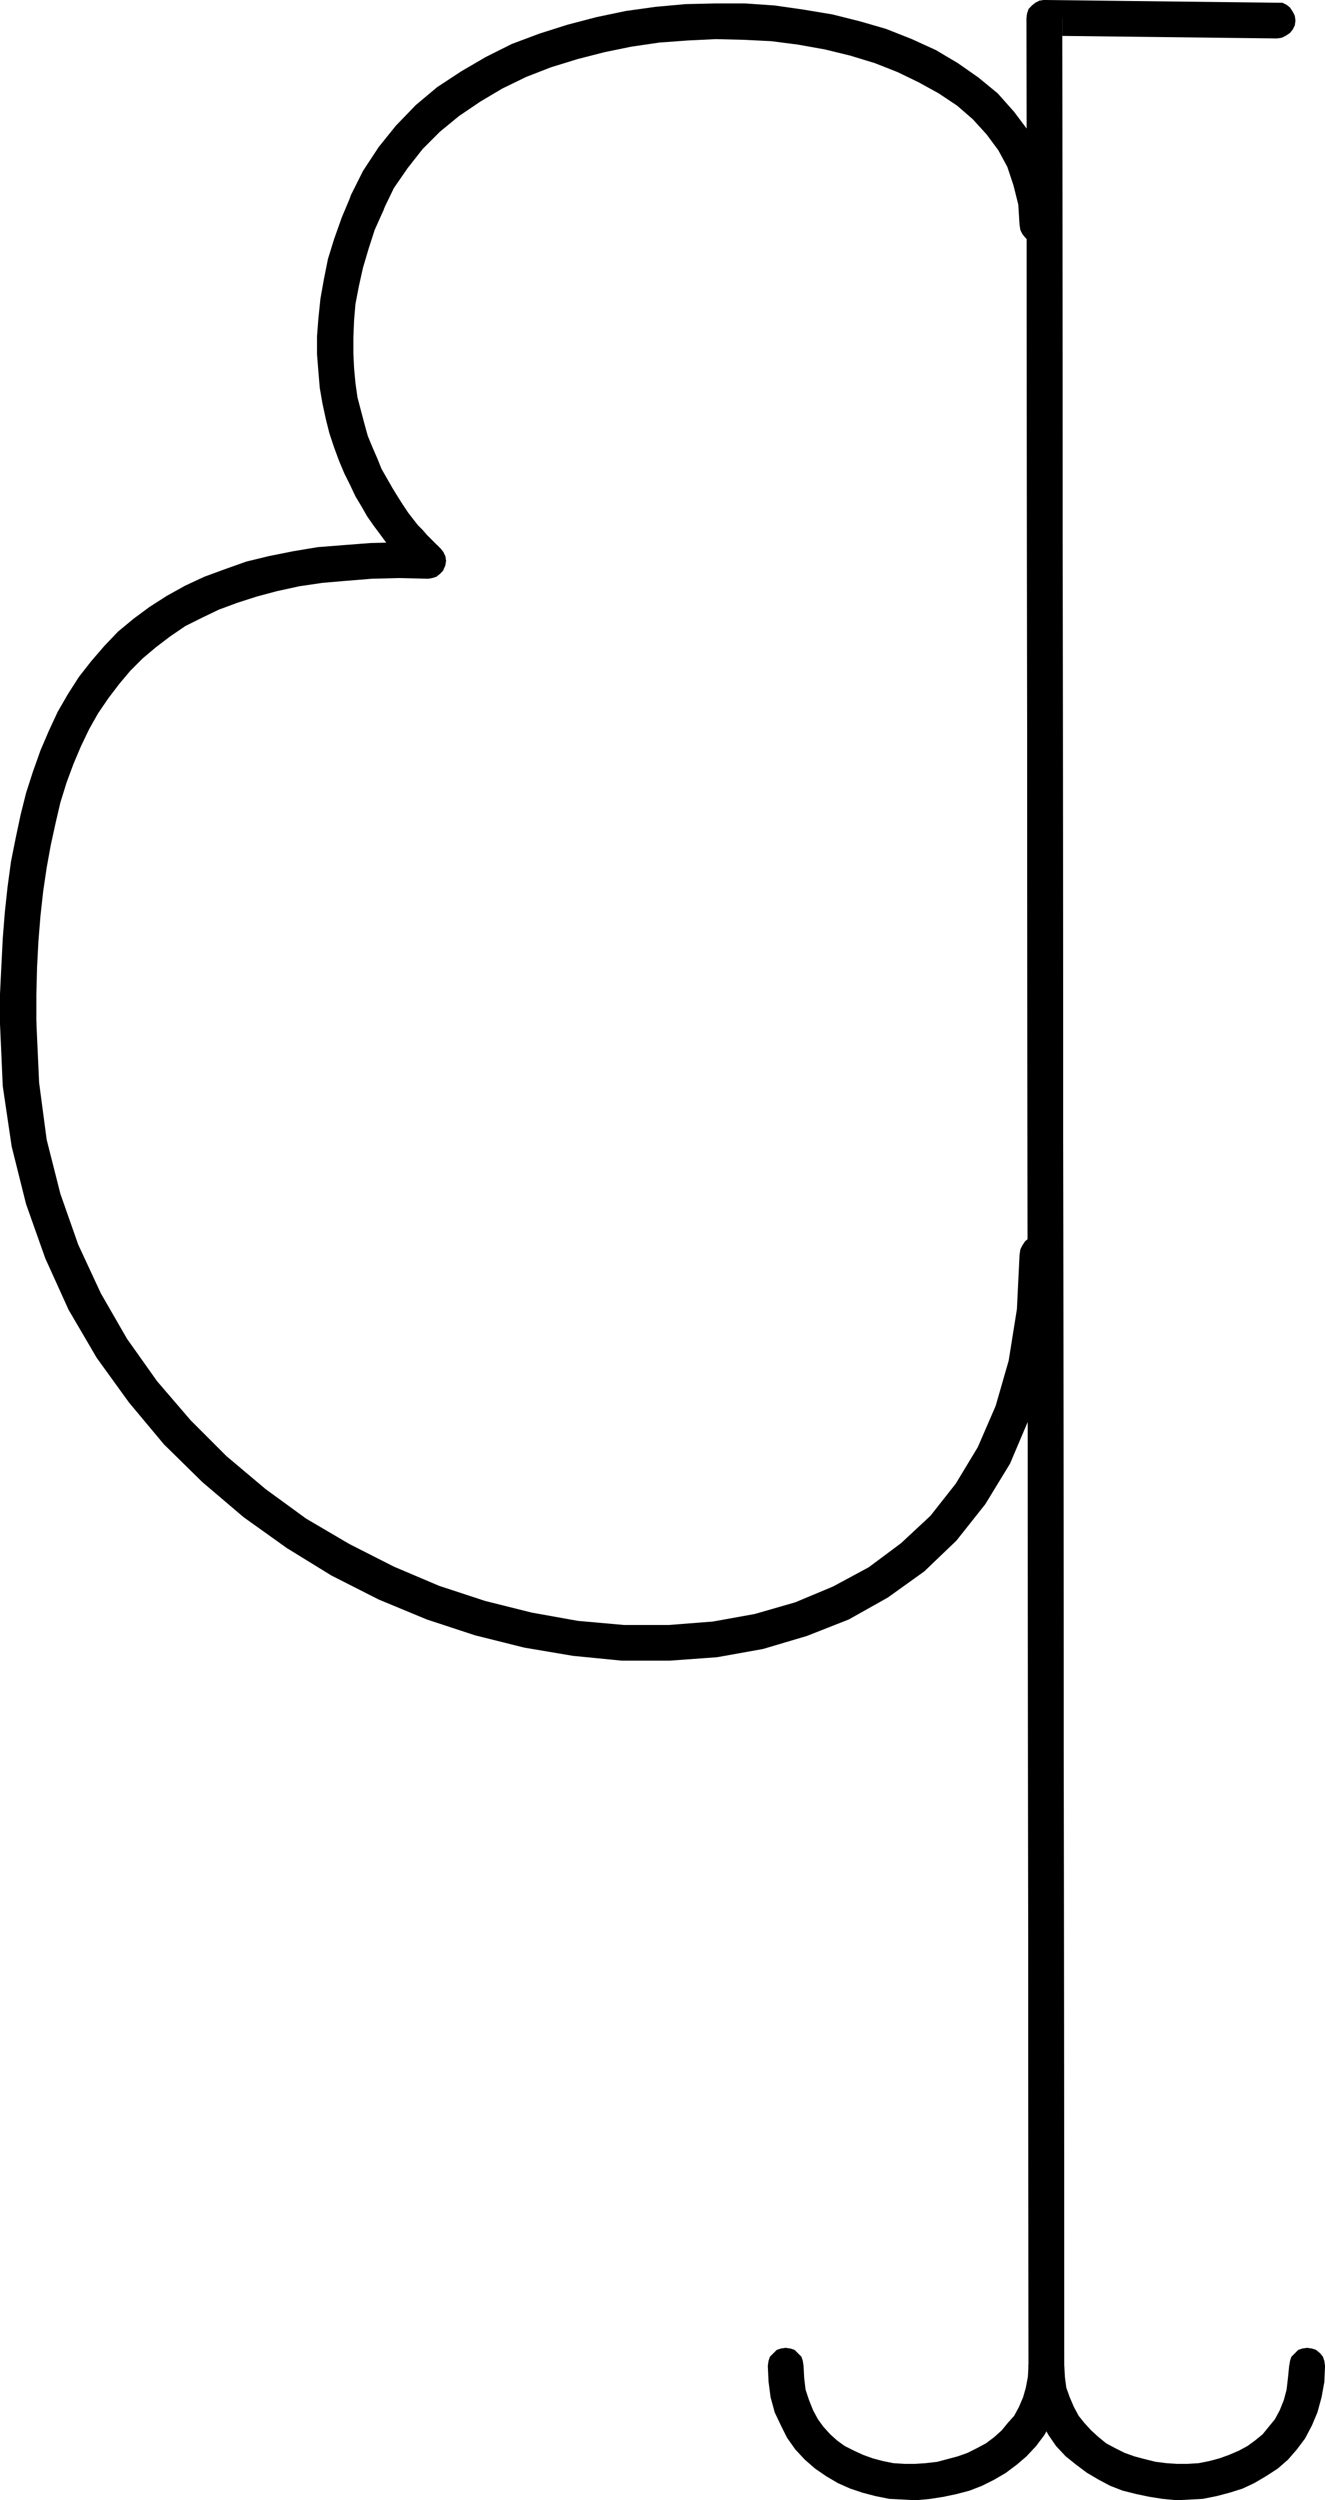 <?xml version="1.0" encoding="UTF-8" standalone="no"?>
<svg
   version="1.0"
   width="82.571mm"
   height="155.711mm"
   id="svg8"
   sodipodi:docname="Squiggle Q.wmf"
   xmlns:inkscape="http://www.inkscape.org/namespaces/inkscape"
   xmlns:sodipodi="http://sodipodi.sourceforge.net/DTD/sodipodi-0.dtd"
   xmlns="http://www.w3.org/2000/svg"
   xmlns:svg="http://www.w3.org/2000/svg">
  <sodipodi:namedview
     id="namedview8"
     pagecolor="#ffffff"
     bordercolor="#000000"
     borderopacity="0.25"
     inkscape:showpageshadow="2"
     inkscape:pageopacity="0.0"
     inkscape:pagecheckerboard="0"
     inkscape:deskcolor="#d1d1d1"
     inkscape:document-units="mm" />
  <defs
     id="defs1">
    <pattern
       id="WMFhbasepattern"
       patternUnits="userSpaceOnUse"
       width="6"
       height="6"
       x="0"
       y="0" />
  </defs>
  <path
     style="fill:#000000;fill-opacity:1;fill-rule:evenodd;stroke:none"
     d="m 300.766,9.049 1.131,-0.162 0.97,-0.485 0.97,-0.646 0.646,-0.808 0.485,-0.97 0.162,-1.131 -0.162,-1.131 -0.485,-0.97 -0.646,-0.97 -0.808,-0.646 -0.97,-0.485 h -1.131 L 245.979,0 l -1.131,0.162 -0.97,0.485 -0.808,0.646 -0.646,0.808 -0.485,0.97 -0.162,1.131 v 0 l 0.485,552.642 0.162,1.131 0.323,0.97 0.808,0.808 0.808,0.808 0.97,0.323 1.131,0.162 1.131,-0.162 0.97,-0.323 0.808,-0.808 0.808,-0.808 0.323,-0.97 0.162,-1.131 -0.485,-552.642 -4.202,4.201 z"
     id="path1" />
  <path
     style="fill:#000000;fill-opacity:1;fill-rule:evenodd;stroke:none"
     d="m 250.665,556.843 -0.162,-1.131 -0.323,-0.97 -0.808,-0.808 -0.808,-0.808 -0.97,-0.323 -1.131,-0.162 -1.131,0.162 -0.97,0.323 -0.808,0.808 -0.808,0.808 -0.323,0.97 -0.162,1.131 v 0.162 l 0.162,3.393 0.485,3.555 1.131,3.232 1.293,3.07 1.616,2.909 1.778,2.585 2.263,2.424 2.424,1.939 2.586,1.939 2.747,1.616 2.747,1.454 2.909,1.131 3.232,0.808 3.071,0.646 3.071,0.485 3.394,0.323 3.071,-0.162 3.071,-0.162 3.232,-0.646 3.071,-0.808 3.071,-0.97 2.747,-1.293 2.747,-1.616 2.747,-1.778 2.424,-2.101 2.101,-2.424 1.939,-2.585 1.616,-3.07 1.293,-3.07 0.97,-3.555 0.646,-3.555 0.162,-3.555 v -0.323 l -0.162,-1.131 -0.323,-0.97 -0.646,-0.808 -0.97,-0.808 -0.97,-0.323 -1.131,-0.162 -1.131,0.162 -0.97,0.323 -0.808,0.808 -0.808,0.808 -0.323,0.97 -0.162,1.131 v -0.323 l -0.323,3.232 -0.323,2.747 -0.646,2.424 -0.97,2.424 -1.131,2.101 -1.455,1.778 -1.455,1.778 -1.778,1.454 -1.778,1.293 -2.101,1.131 -2.263,0.97 -2.263,0.808 -2.424,0.646 -2.424,0.485 -2.586,0.162 h -2.586 l -2.424,-0.162 -2.586,-0.323 -2.586,-0.646 -2.424,-0.646 -2.263,-0.808 -2.263,-1.131 -2.101,-1.131 -1.778,-1.454 -1.778,-1.616 -1.616,-1.778 -1.293,-1.616 -1.131,-2.101 -0.97,-2.262 -0.808,-2.262 -0.323,-2.424 -0.162,-2.909 z"
     id="path2" />
  <path
     style="fill:#000000;fill-opacity:1;fill-rule:evenodd;stroke:none"
     d="m 240.16,53.002 0.162,1.131 0.485,0.97 0.646,0.808 0.808,0.808 0.97,0.323 1.131,0.162 1.131,-0.162 0.97,-0.323 0.97,-0.808 0.646,-0.808 0.485,-0.97 v -1.131 -0.323 l -0.323,-5.656 -1.293,-5.817 -1.939,-5.333 -2.747,-5.009 -3.394,-4.525 -3.879,-4.363 -4.525,-3.717 -4.848,-3.393 -5.172,-3.07 -5.657,-2.585 -6.141,-2.424 -6.141,-1.778 -6.465,-1.616 -6.788,-1.131 -6.788,-0.97 -6.949,-0.485 h -7.111 l -6.949,0.162 -7.111,0.646 -6.949,0.97 -6.949,1.454 -6.788,1.778 -6.626,2.101 -6.465,2.424 -6.141,3.07 -5.818,3.393 -5.657,3.717 -5.01,4.201 -4.687,4.848 -4.04,5.009 -3.717,5.656 -2.909,5.817 v 0.162 l -0.323,0.97 v 1.131 l 0.162,1.131 0.646,0.97 0.808,0.808 0.808,0.485 1.131,0.323 h 1.131 l 0.97,-0.323 0.97,-0.485 0.808,-0.808 0.646,-0.97 -0.162,0.162 2.586,-5.333 3.232,-4.686 3.556,-4.525 4.04,-4.04 4.525,-3.717 5.01,-3.393 5.172,-3.07 5.657,-2.747 5.818,-2.262 6.303,-1.939 6.303,-1.616 6.303,-1.293 6.626,-0.97 6.626,-0.485 6.626,-0.323 6.626,0.162 6.465,0.323 6.303,0.808 6.303,1.131 5.98,1.454 5.818,1.778 5.333,2.101 5.01,2.424 4.687,2.585 4.364,2.909 3.717,3.232 3.232,3.555 2.747,3.717 2.101,3.878 1.455,4.363 1.131,4.525 0.323,5.171 z"
     id="path3" />
  <path
     style="fill:#000000;fill-opacity:1;fill-rule:evenodd;stroke:none"
     d="m 90.343,49.447 0.323,-0.97 v -1.131 l -0.323,-0.97 -0.485,-0.97 -0.808,-0.808 -0.97,-0.646 -1.131,-0.323 h -0.97 l -1.131,0.323 -0.97,0.485 -0.808,0.808 -0.485,0.97 -2.101,5.009 -1.778,5.009 -1.455,4.686 -0.97,4.848 -0.808,4.525 -0.485,4.686 -0.323,4.201 v 4.201 l 0.323,4.04 0.323,3.878 0.646,3.717 0.808,3.717 0.808,3.232 1.131,3.393 1.131,3.07 1.293,3.07 1.293,2.585 1.293,2.747 1.455,2.424 1.293,2.262 1.455,2.101 1.455,1.939 1.293,1.778 1.293,1.616 1.293,1.454 1.131,1.131 2.424,2.747 0.646,0.485 0.323,0.162 v 0 l 2.909,1.293 1.131,-0.162 0.97,-0.323 0.97,-0.808 0.646,-0.808 0.485,-0.97 0.162,-1.131 -0.162,-1.131 -0.485,-0.97 -0.646,-0.808 -0.97,-0.808 -0.97,-0.323 -1.131,-0.162 3.071,1.293 -0.323,-0.323 -0.323,-0.323 -0.323,-0.323 -2.263,-2.262 -0.97,-1.131 -1.131,-1.131 -1.131,-1.454 -1.131,-1.454 -1.293,-1.939 -1.131,-1.778 -1.293,-2.101 -1.293,-2.262 -1.293,-2.262 -0.97,-2.424 -1.131,-2.585 -1.131,-2.747 -0.808,-2.909 -0.808,-3.07 -0.808,-3.07 -0.485,-3.393 -0.323,-3.555 -0.162,-3.393 V 79.503 l 0.162,-4.04 0.323,-3.878 0.808,-4.201 0.97,-4.363 1.293,-4.363 1.455,-4.525 z"
     id="path4" />
  <path
     style="fill:#000000;fill-opacity:1;fill-rule:evenodd;stroke:none"
     d="m 100.686,136.221 0.97,-0.162 1.131,-0.323 0.808,-0.646 0.808,-0.808 0.323,-1.131 0.323,-1.131 -0.162,-0.97 -0.485,-1.131 -0.646,-0.808 -0.808,-0.808 -0.97,-0.323 -1.131,-0.162 -6.949,-0.162 -6.626,0.162 -6.303,0.485 -6.141,0.485 -5.818,0.97 -5.657,1.131 -5.333,1.293 -5.01,1.778 -4.848,1.778 -4.525,2.101 -4.364,2.424 -4.04,2.585 -3.717,2.747 -3.717,3.07 -3.232,3.393 -3.071,3.555 -2.909,3.717 -2.586,4.04 -2.424,4.201 -2.101,4.525 -1.939,4.525 -1.778,5.009 -1.616,5.009 -1.293,5.171 -1.131,5.332 -1.131,5.656 -0.808,5.979 -0.646,5.979 -0.485,6.14 L 0.323,227.359 0,233.984 v 6.787 l 0.162,1.131 0.485,0.97 0.646,0.97 0.808,0.646 1.131,0.323 1.131,0.162 0.97,-0.162 1.131,-0.323 0.808,-0.646 0.646,-0.97 0.485,-0.97 0.162,-1.131 v -6.625 l 0.162,-6.464 0.323,-6.14 0.485,-5.979 0.646,-5.817 0.808,-5.494 0.97,-5.332 1.131,-5.171 1.131,-4.848 1.455,-4.686 1.616,-4.363 1.778,-4.201 1.939,-4.04 2.101,-3.717 2.424,-3.555 2.586,-3.393 2.586,-3.07 2.909,-2.909 3.071,-2.585 3.394,-2.585 3.556,-2.424 3.879,-1.939 4.04,-1.939 4.364,-1.616 4.525,-1.454 4.848,-1.293 5.172,-1.131 5.495,-0.808 5.657,-0.485 5.98,-0.485 6.303,-0.162 z"
     id="path5" />
  <path
     style="fill:#000000;fill-opacity:1;fill-rule:evenodd;stroke:none"
     d="M 8.566,240.771 8.404,239.64 7.919,238.67 7.273,237.862 6.465,237.216 5.333,236.731 4.364,236.569 l -1.131,0.162 -1.131,0.485 -0.808,0.646 -0.646,0.808 -0.485,0.97 L 0,240.771 v 0.162 l 0.646,14.705 2.101,14.22 3.394,13.574 4.525,12.766 5.495,12.119 6.626,11.311 7.596,10.503 8.242,9.857 9.05,8.888 9.697,8.241 10.182,7.272 10.505,6.464 11.151,5.656 11.313,4.686 11.313,3.717 11.636,2.909 11.475,1.939 11.475,1.131 h 11.313 l 11.151,-0.808 10.828,-1.939 10.343,-3.07 9.859,-3.878 9.212,-5.171 8.566,-6.14 7.596,-7.272 6.788,-8.564 5.818,-9.534 4.525,-10.665 3.394,-11.796 2.101,-12.927 0.646,-13.735 v -0.162 -1.131 l -0.485,-0.97 -0.646,-0.97 -0.97,-0.646 -0.97,-0.323 -1.131,-0.162 -1.131,0.162 -0.97,0.323 -0.808,0.646 -0.646,0.97 -0.485,0.97 -0.162,1.131 v -0.323 l -0.646,13.25 -1.939,12.119 -3.071,10.665 -4.202,9.695 -5.172,8.564 -5.98,7.595 -6.949,6.464 -7.596,5.656 -8.404,4.525 -8.889,3.717 -9.535,2.747 -9.859,1.778 -10.343,0.808 h -10.667 l -10.828,-0.97 -10.828,-1.939 -10.99,-2.747 -10.828,-3.555 -10.667,-4.525 -10.505,-5.333 -10.182,-5.979 -9.535,-6.948 -9.212,-7.756 -8.404,-8.403 -7.919,-9.211 L 29.899,315.103 23.757,304.438 18.424,292.965 14.222,281.007 10.99,268.241 9.212,254.829 8.566,240.609 Z"
     id="path6" />
  <path
     style="fill:#000000;fill-opacity:1;fill-rule:evenodd;stroke:none"
     d="M 250.181,4.201 250.019,3.07 249.696,2.101 248.888,1.293 248.08,0.646 247.11,0.162 245.979,0 l -1.131,0.162 -0.97,0.485 -0.808,0.646 -0.808,0.808 -0.323,0.97 -0.162,1.131 0.485,552.642 0.162,1.131 0.323,0.97 0.808,0.808 0.808,0.808 0.97,0.323 1.131,0.162 1.131,-0.162 0.97,-0.323 0.808,-0.808 0.808,-0.808 0.323,-0.97 0.162,-1.131 z"
     id="path7" />
  <path
     style="fill:#000000;fill-opacity:1;fill-rule:evenodd;stroke:none"
     d="m 250.665,556.843 -0.162,-1.131 -0.323,-0.97 -0.808,-0.808 -0.808,-0.808 -0.97,-0.323 -1.131,-0.162 -1.131,0.162 -0.97,0.323 -0.808,0.808 -0.808,0.808 -0.323,0.97 -0.162,1.131 v -0.323 l -0.162,2.909 -0.485,2.585 -0.646,2.262 -0.97,2.262 -1.131,2.101 -1.455,1.616 -1.455,1.778 -1.778,1.616 -1.939,1.454 -2.101,1.131 -2.263,1.131 -2.263,0.808 -2.424,0.646 -2.424,0.646 -2.747,0.323 -2.424,0.162 h -2.586 l -2.586,-0.162 -2.424,-0.485 -2.424,-0.646 -2.263,-0.808 -2.101,-0.97 -2.263,-1.131 -1.778,-1.293 -1.616,-1.454 -1.616,-1.778 -1.293,-1.778 -1.131,-2.101 -0.97,-2.424 -0.808,-2.424 -0.323,-2.747 -0.162,-3.07 v 0.162 l -0.162,-1.131 -0.323,-0.97 -0.808,-0.808 -0.808,-0.808 -0.97,-0.323 -1.131,-0.162 -1.131,0.162 -0.97,0.323 -0.808,0.808 -0.808,0.808 -0.323,0.97 -0.162,1.131 v 0.162 l 0.162,3.555 0.485,3.717 0.97,3.555 1.455,3.07 1.455,2.909 1.939,2.747 2.263,2.424 2.424,2.101 2.586,1.778 2.747,1.616 2.909,1.293 2.909,0.97 3.071,0.808 3.232,0.646 3.232,0.162 3.071,0.162 3.394,-0.323 3.071,-0.485 3.071,-0.646 3.071,-0.808 2.909,-1.131 2.909,-1.454 2.747,-1.616 2.586,-1.939 2.263,-1.939 2.263,-2.424 1.939,-2.585 1.616,-2.909 1.293,-3.07 0.97,-3.232 0.485,-3.555 0.323,-3.232 z"
     id="path8" />
</svg>

